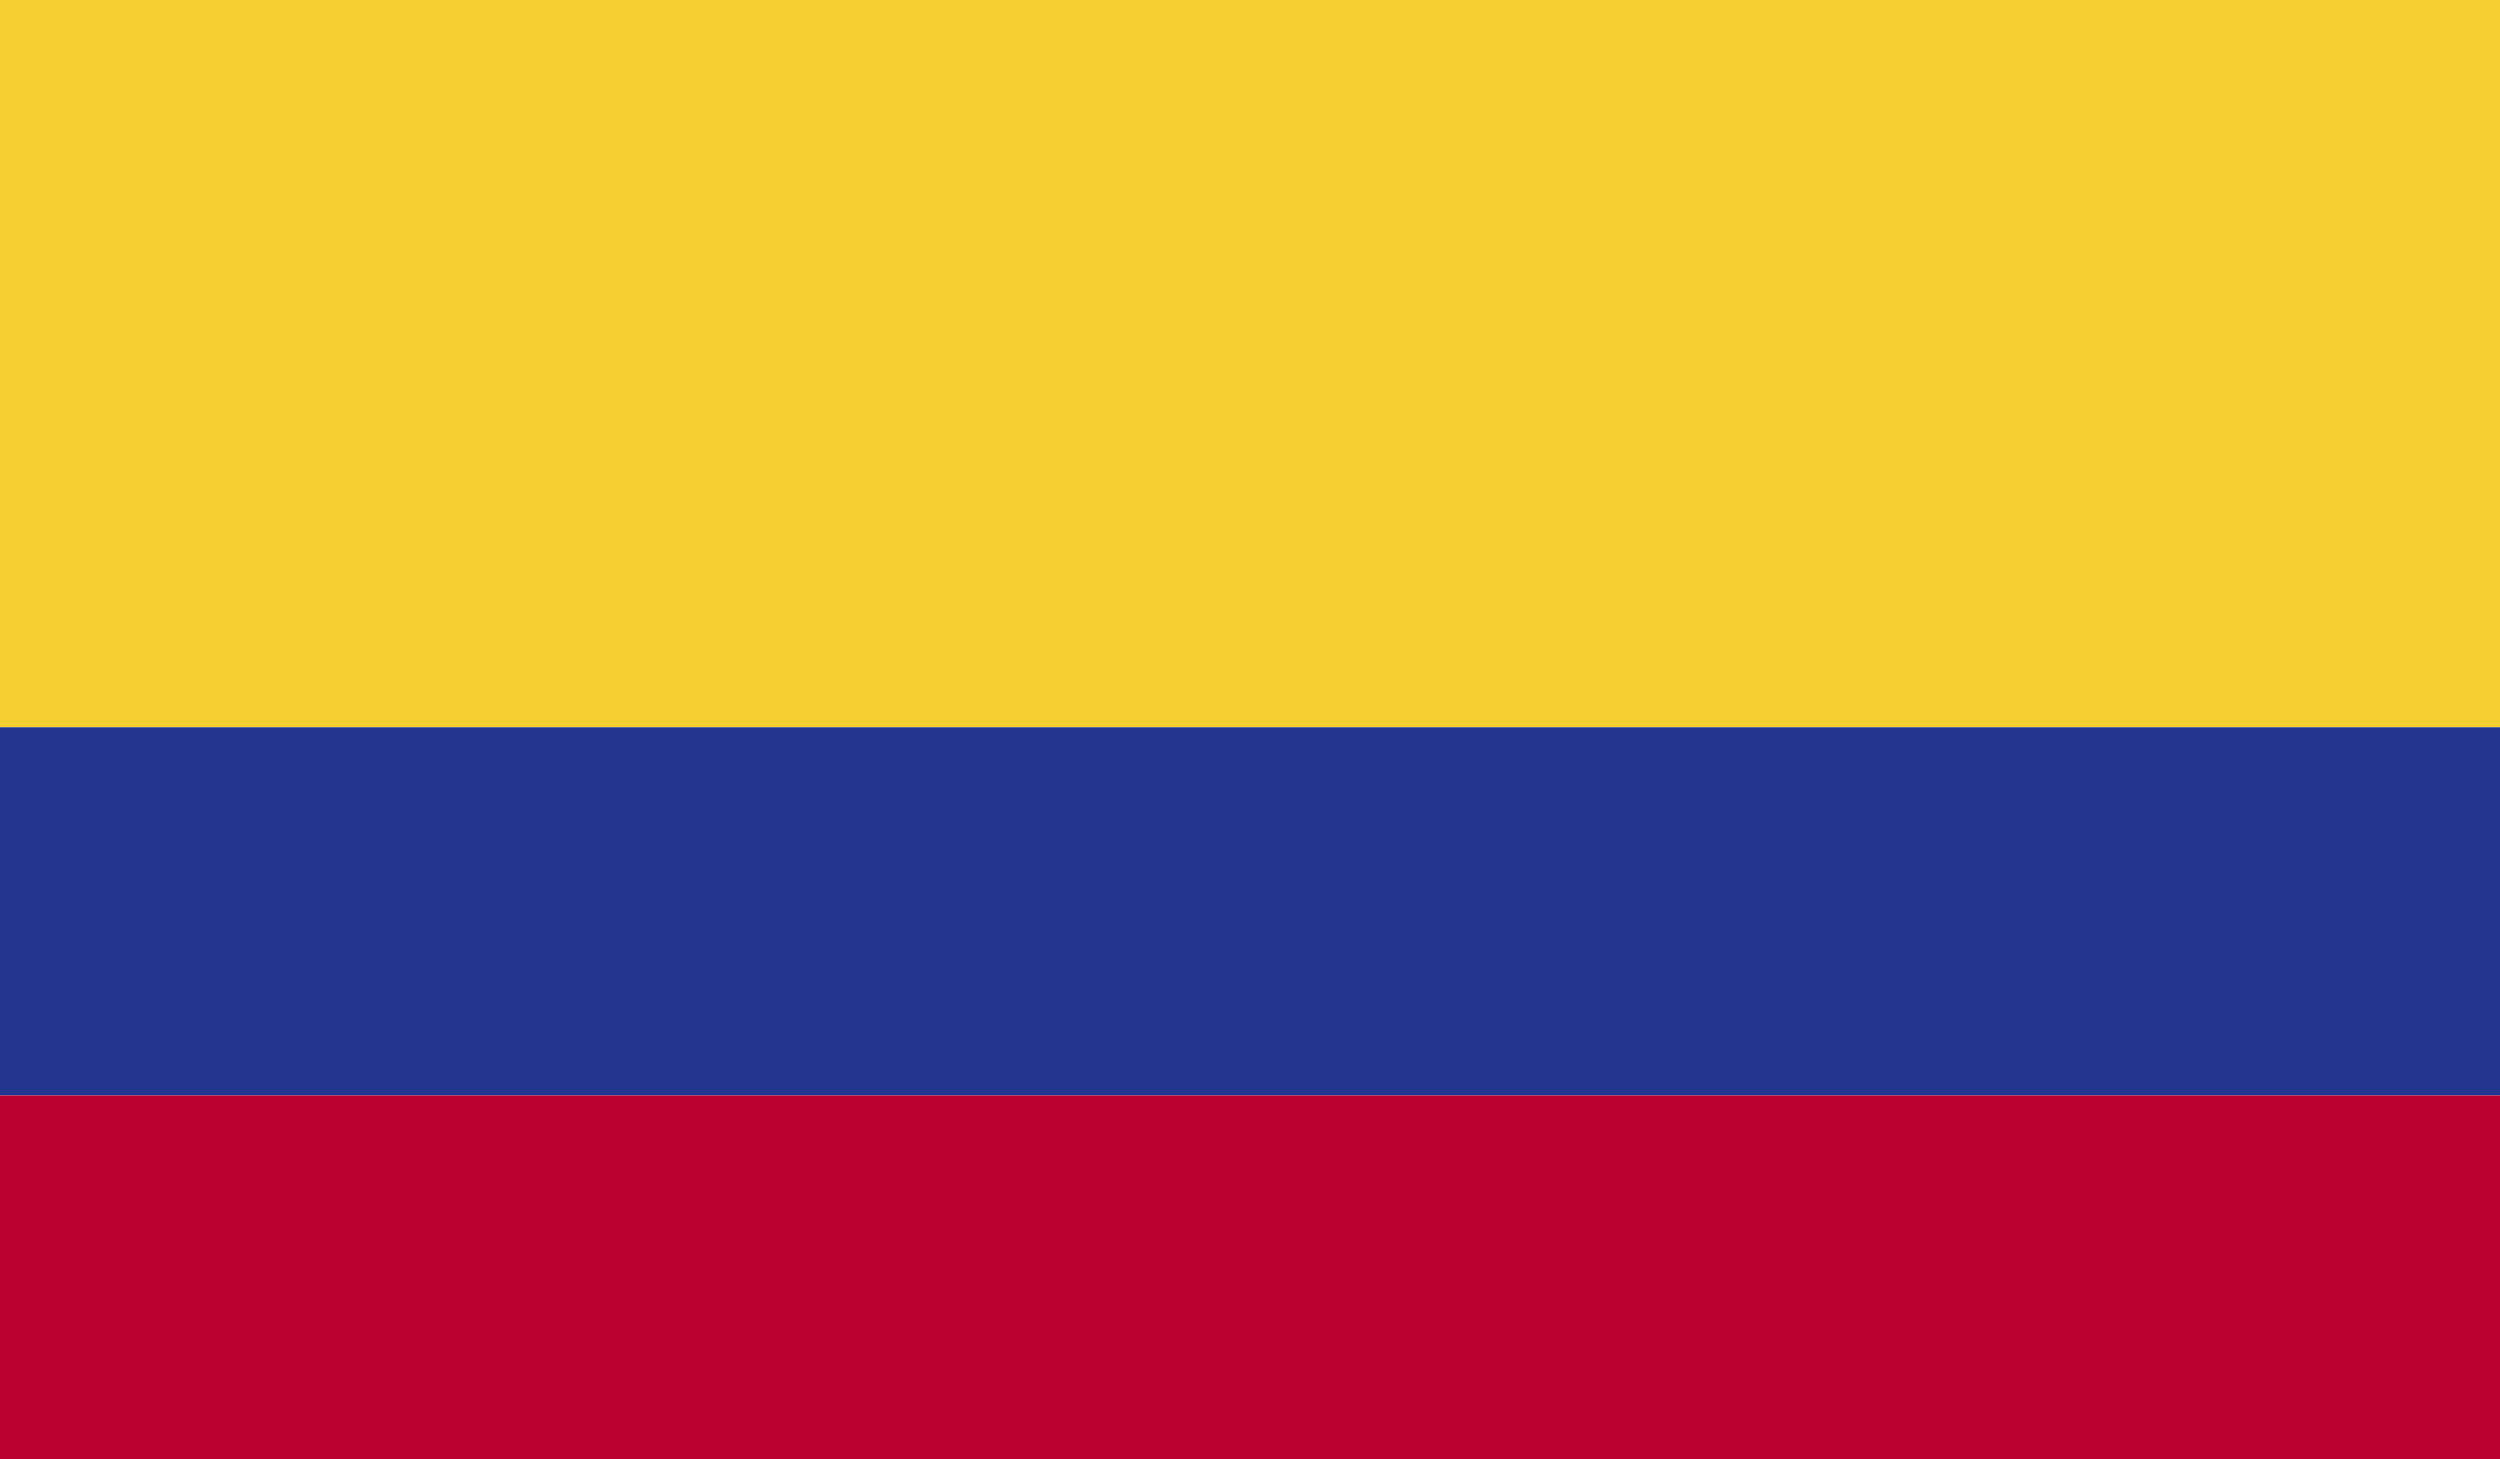 <?xml version="1.0" encoding="utf-8"?>
<!-- Generator: Adobe Illustrator 19.1.0, SVG Export Plug-In . SVG Version: 6.00 Build 0)  -->
<svg version="1.1" xmlns="http://www.w3.org/2000/svg" xmlns:xlink="http://www.w3.org/1999/xlink" x="0px" y="0px"
	 viewBox="0 0 55 32.1" style="enable-background:new 0 0 55 32.1;" xml:space="preserve">
<g id="Grid" style="display:none;">
</g>
<g id="Layer_3" style="display:none;">
</g>
<g id="Layer_2">
	<g>
		<g>
			<defs>
				<rect id="SVGID_75_" width="55" height="32.1"/>
			</defs>
			<clipPath id="SVGID_2_">
				<use xlink:href="#SVGID_75_"  style="overflow:visible;"/>
			</clipPath>
			<rect style="clip-path:url(#SVGID_2_);fill:#F3D02F;" width="55" height="16"/>
			<rect y="16" style="clip-path:url(#SVGID_2_);fill:#22368F;" width="55" height="8.1"/>
			<rect y="24.1" style="clip-path:url(#SVGID_2_);fill:#BC0030;" width="55" height="8"/>
		</g>
	</g>
</g>
<g id="Info">
</g>
</svg>
